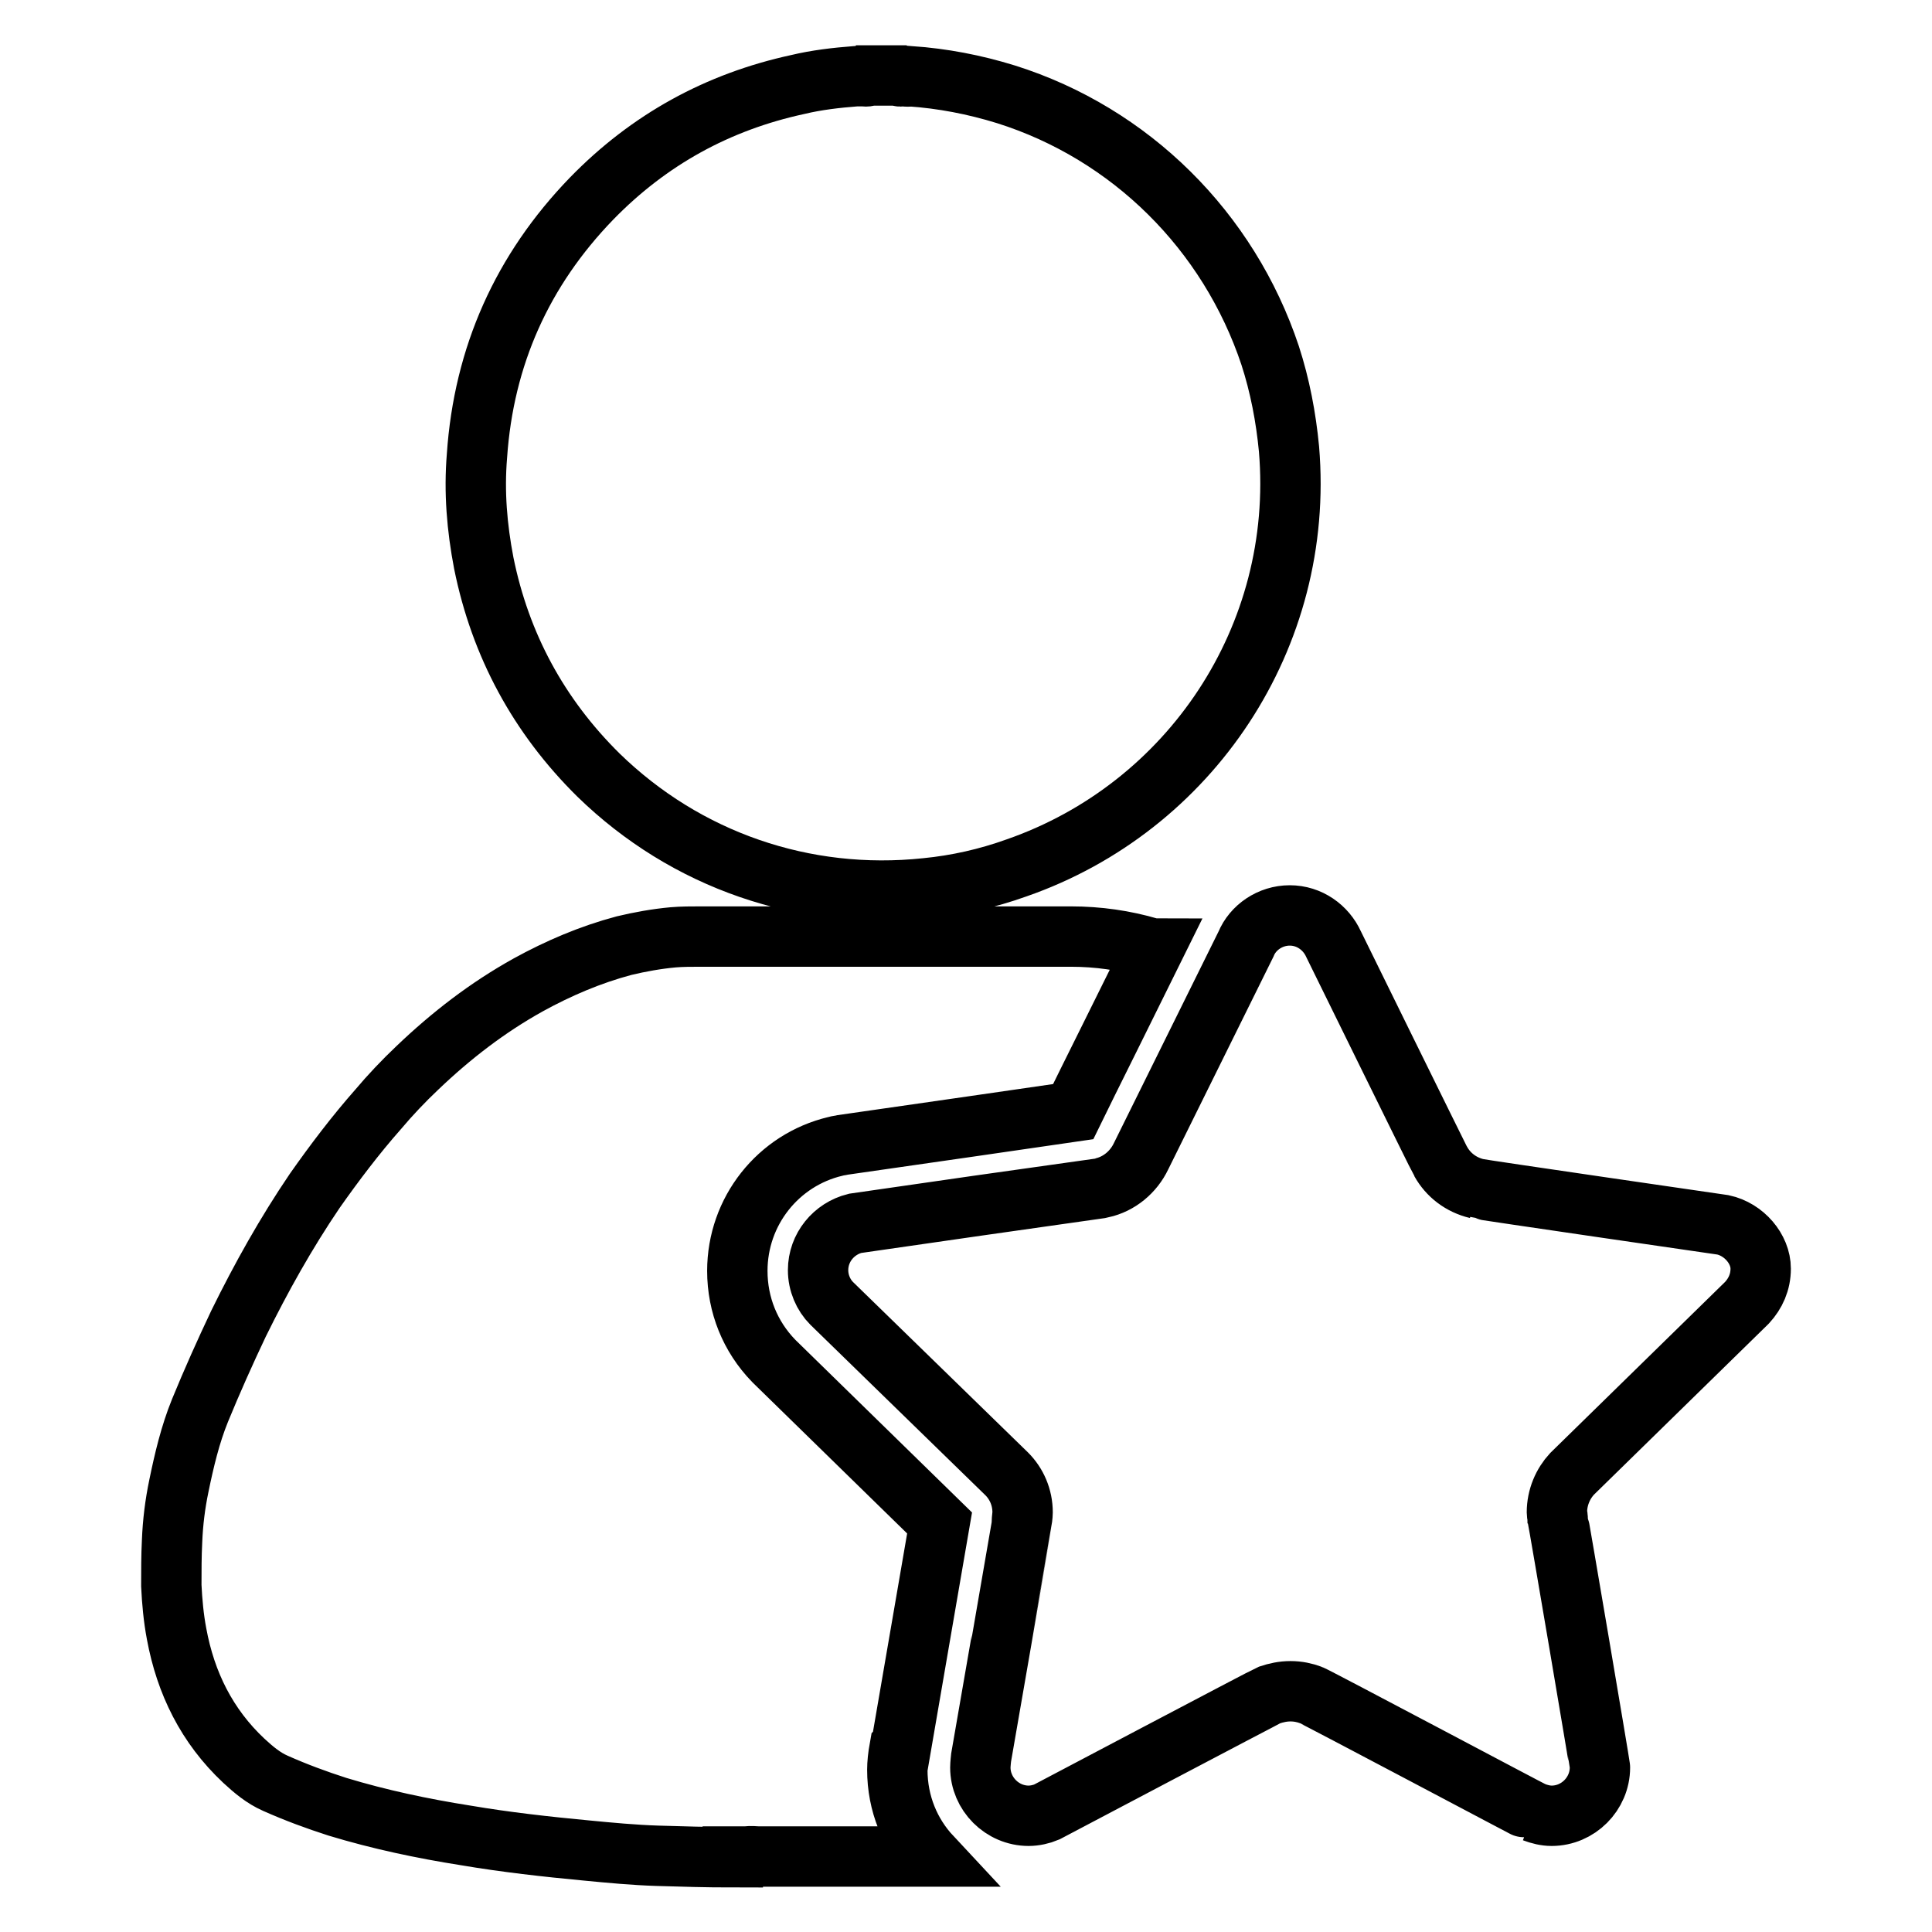 <?xml version="1.0" encoding="utf-8"?>
<!-- Svg Vector Icons : http://www.onlinewebfonts.com/icon -->
<!DOCTYPE svg PUBLIC "-//W3C//DTD SVG 1.1//EN" "http://www.w3.org/Graphics/SVG/1.1/DTD/svg11.dtd">
<svg version="1.1" xmlns="http://www.w3.org/2000/svg" xmlns:xlink="http://www.w3.org/1999/xlink" x="0px" y="0px" viewBox="0 0 256 256" enable-background="new 0 0 256 256" xml:space="preserve">
<g> <path stroke-width="8" fill-opacity="0" stroke="#000000"  d="M79.3,102.7c11.6,11.3,27.3,16.7,43.4,15c4.1-0.4,8.1-1.3,12-2.7c23-8,38.2-30.6,36.1-55.5 c-0.4-4.2-1.2-8.4-2.5-12.4c-5.5-16.5-18.5-29.4-35-34.6c-4.2-1.3-8.4-2.1-12.7-2.4c-0.3,0.1-0.6,0-0.9,0l0,0 c-0.3,0-0.5,0.1-0.8-0.1h-3.8c-0.2,0.2-0.5,0.1-0.8,0.1c-0.3,0-0.6,0-0.9,0c-2.6,0.2-5.2,0.5-7.7,1.1C95.1,13.5,86,18.5,78.4,26.3 c-9.2,9.5-14.3,20.9-15.2,34.1c-0.4,4.8,0,9.5,0.9,14.2C66.3,85.5,71.4,94.9,79.3,102.7L79.3,102.7z M119.4,231.4 c3.3-19.2,4.6-26.7,5.1-29.6c-4.9-4.8-21.8-21.3-21.8-21.3c-0.1-0.1-0.1-0.1-0.2-0.2c-3.1-3.2-4.8-7.4-4.8-11.9 c0-7.9,5.4-14.7,13-16.5c0.3-0.1,0.6-0.1,1-0.2c10.4-1.5,25.1-3.6,30.5-4.4c1.8-3.7,7.4-14.9,10.7-21.6c-0.2,0-0.3-0.1-0.5-0.1 c-3.4-1-6.9-1.5-10.5-1.5c-16.4,0-32.8,0-49.1,0c-1.2,0-2.4,0-3.6,0.1c-2.2,0.2-4.4,0.6-6.5,1.1c-4.5,1.2-8.7,3-12.7,5.2 c-5.4,3-10.2,6.7-14.7,11c-1.8,1.7-3.6,3.6-5.2,5.5c-3,3.4-5.8,7.1-8.4,10.8c-3.8,5.6-7.1,11.5-10.1,17.6 c-1.8,3.8-3.5,7.6-5.1,11.5c-1.3,3.2-2.1,6.6-2.8,10c-0.5,2.4-0.8,4.8-0.9,7.3c-0.1,2-0.1,3.9-0.1,5.9c0.1,2.1,0.3,4.3,0.7,6.4 c1.2,6.5,4,12.2,8.9,16.8c1.3,1.2,2.6,2.3,4.2,3c2.7,1.2,5.4,2.2,8.2,3.1c5.6,1.7,11.3,2.9,17,3.8c5.3,0.9,10.7,1.5,16,2 c3.1,0.3,6.3,0.6,9.4,0.7c3.3,0.1,6.7,0.2,10,0.2c0,0,0,0,0-0.1c0.6,0,1.3,0,1.9,0c0.5-0.1,1,0,1.6,0l0,0c0.3,0,0.6,0,0.9,0 c0.8,0,1.6,0,2.5,0c2.8,0,5.5,0,8.3,0c0.9,0,1.7,0,2.6,0c1.3,0,2.7,0,4,0c0.9,0,1.7,0,2.6,0c0.6,0,1.3,0,1.9,0 c-2.8-3-4.5-7-4.5-11.5c0-0.8,0.1-1.8,0.3-2.9C119.3,231.5,119.3,231.4,119.4,231.4z M228.3,162.3L228.3,162.3 c0,0-32.4-4.7-32.6-4.8c-2.1-0.5-3.8-1.8-4.8-3.6c-0.2-0.3-14.2-28.8-14.2-28.8c-1-2.2-3.2-3.8-5.8-3.8c-2.6,0-4.9,1.6-5.8,3.8 c0,0-13.9,28.1-13.9,28.1c-1,2.1-2.9,3.7-5.2,4.2c-0.1,0-32.7,4.7-32.7,4.7c-2.8,0.7-4.9,3.2-4.9,6.2c0,1.7,0.7,3.3,1.8,4.4 c0,0,23.1,22.5,23.2,22.6c1.3,1.3,2.1,3.1,2.1,5.1c0,0.4-0.1,0.9-0.1,1.3c0,0.1-5.4,31.2-5.4,31.2s-0.1,0.9-0.1,1.3 c0,3.5,2.9,6.4,6.4,6.4c0.8,0,1.7-0.2,2.4-0.5c0,0,29-15.3,29.5-15.5c0.9-0.3,1.8-0.5,2.8-0.5c1,0,1.9,0.2,2.7,0.5 c0.6,0.2,29.4,15.5,29.5,15.5c0.8,0.3,1.6,0.5,2.4,0.5c3.5,0,6.4-2.9,6.4-6.4c0-0.3-5.5-32.7-5.6-33c0-0.3-0.1-0.5-0.1-0.8 c0-2,0.8-3.8,2-5.1c0.1-0.1,23.1-22.6,23.1-22.6l0.1-0.1c1.1-1.2,1.8-2.7,1.8-4.5C233.3,165.5,231.1,162.9,228.3,162.3L228.3,162.3 z"/></g>
</svg>